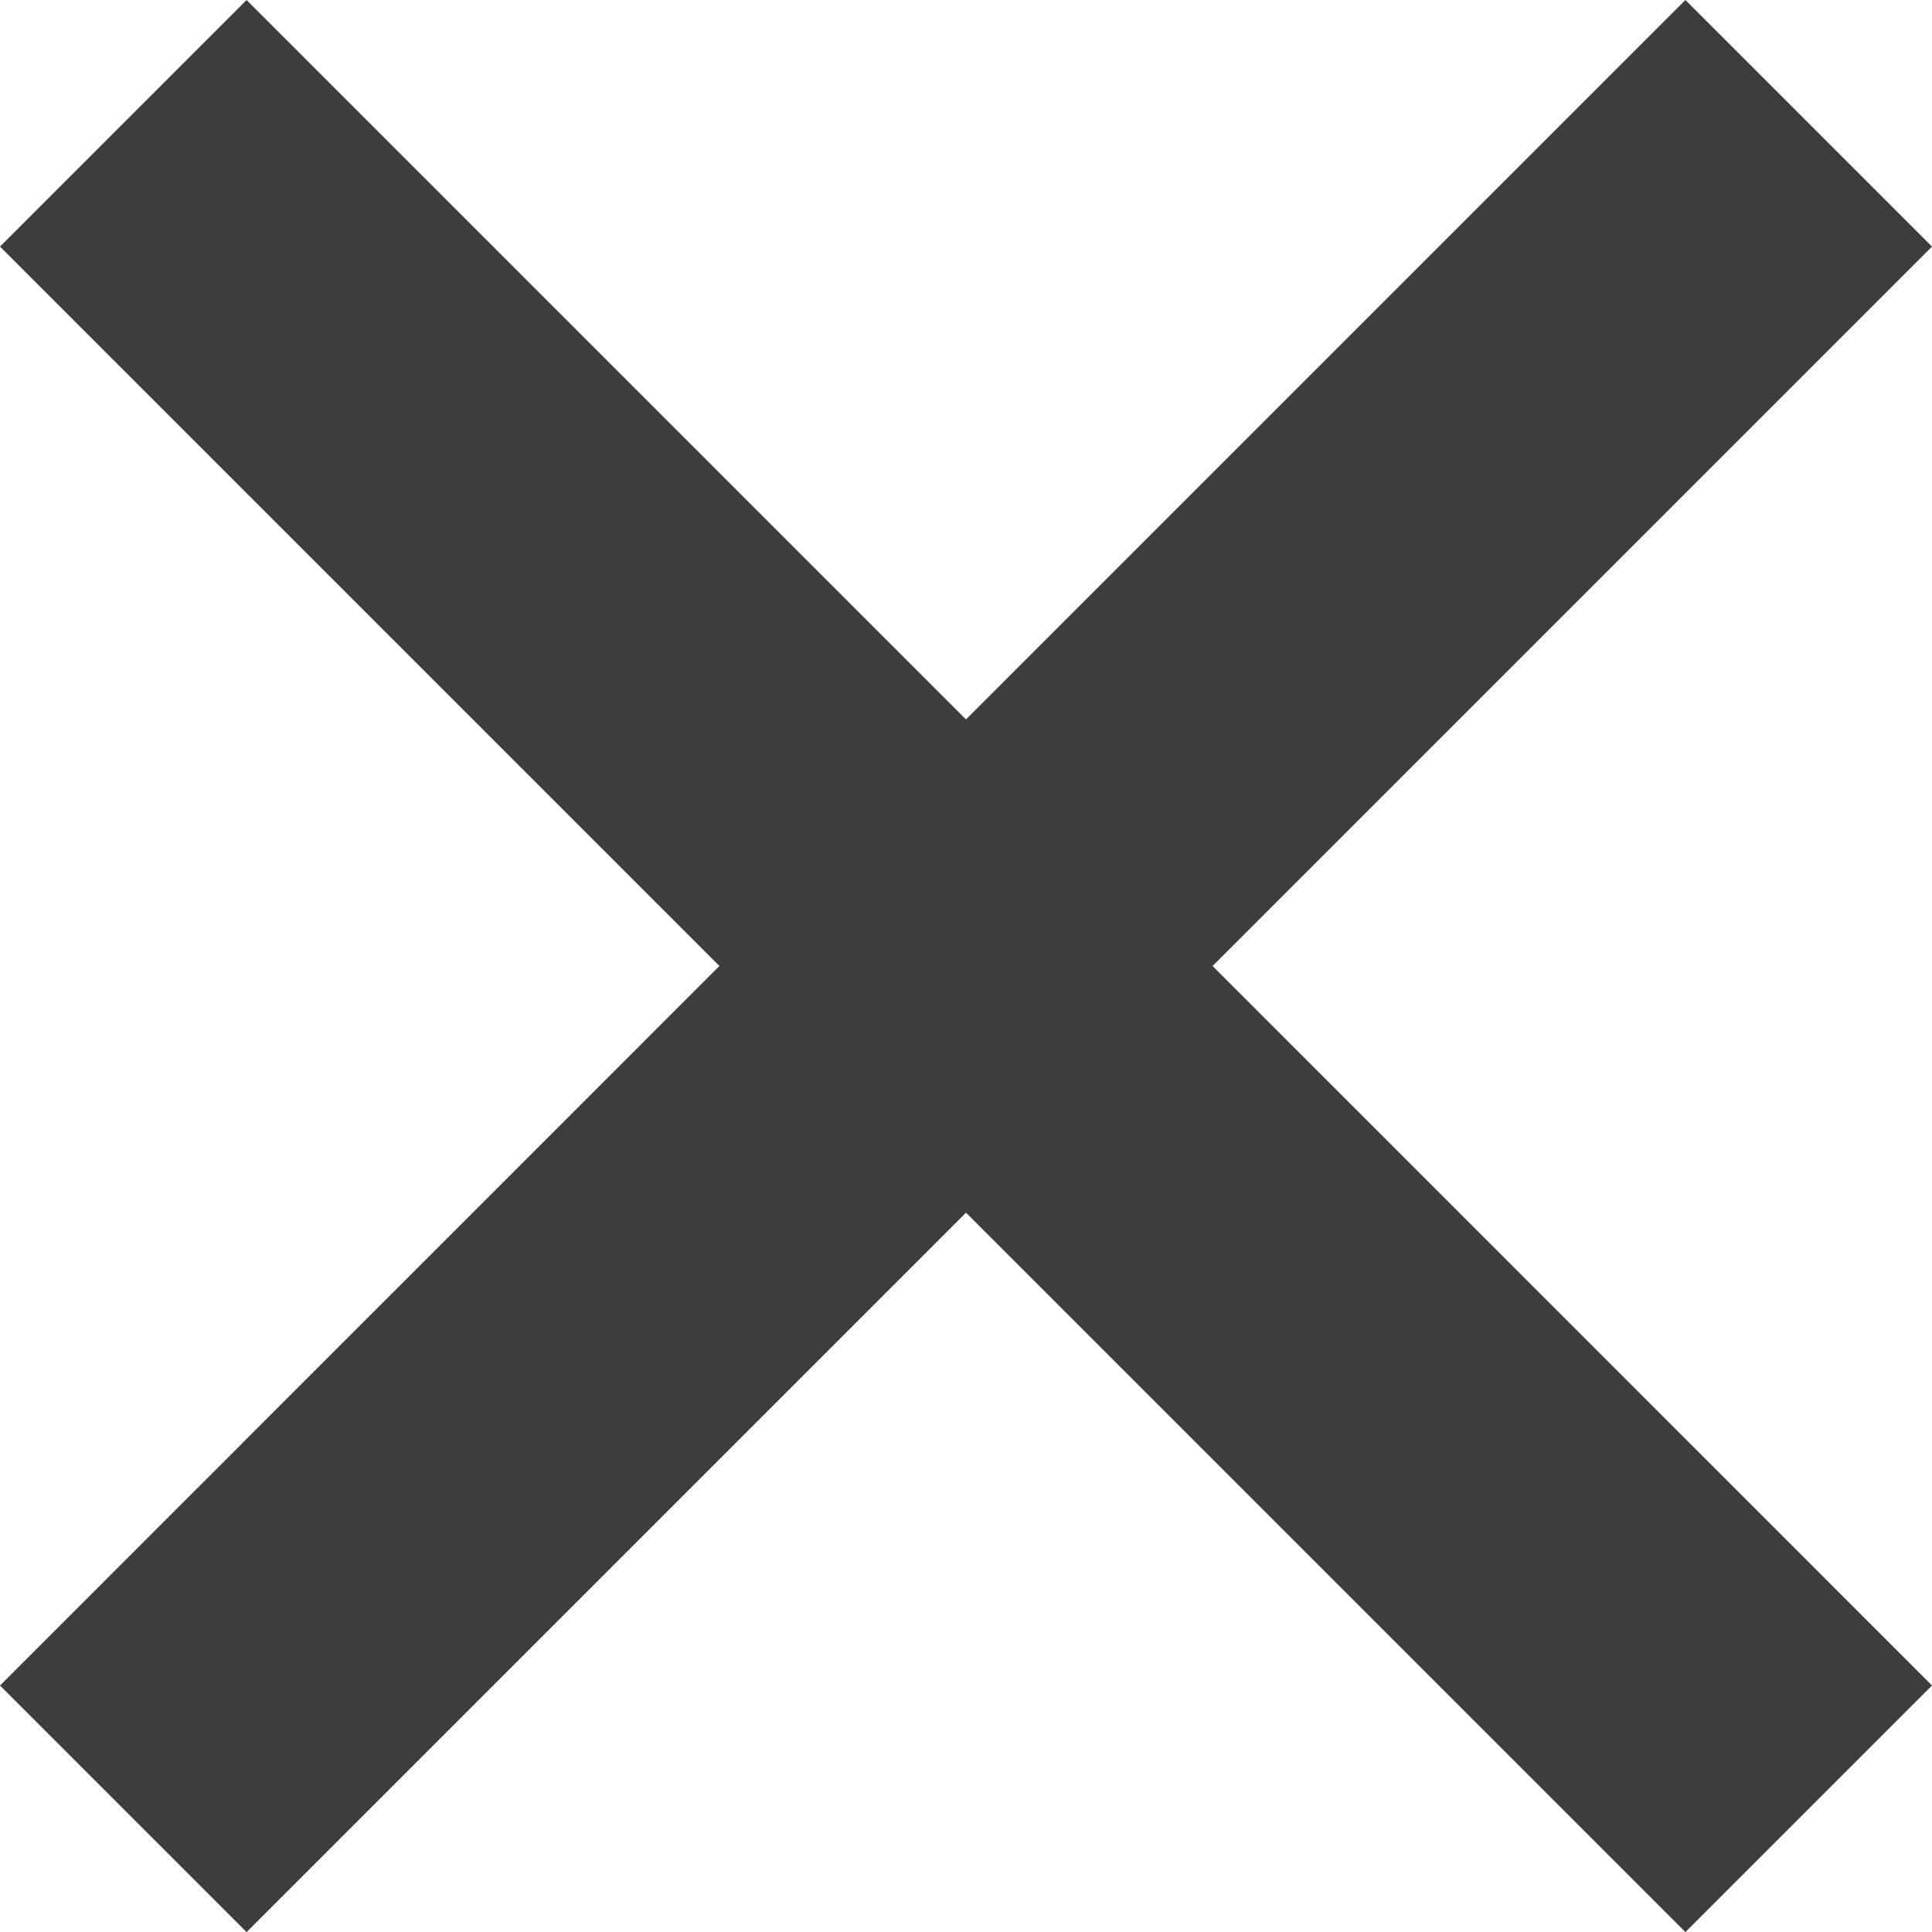 <svg xmlns="http://www.w3.org/2000/svg" width="20.81" height="20.811" viewBox="0 0 20.81 20.811">
  <g id="icon_x" transform="translate(-451.933 -1584.222)">
    <path id="パス_94" data-name="パス 94" d="M472.743,1602.377l-2.656,2.656-7.749-7.749-7.749,7.749-2.656-2.656,7.749-7.75-7.749-7.749,2.656-2.656,7.749,7.749,7.749-7.749,2.656,2.656-7.749,7.749Z" fill="#3c3d3d"/>
  </g>
</svg>
